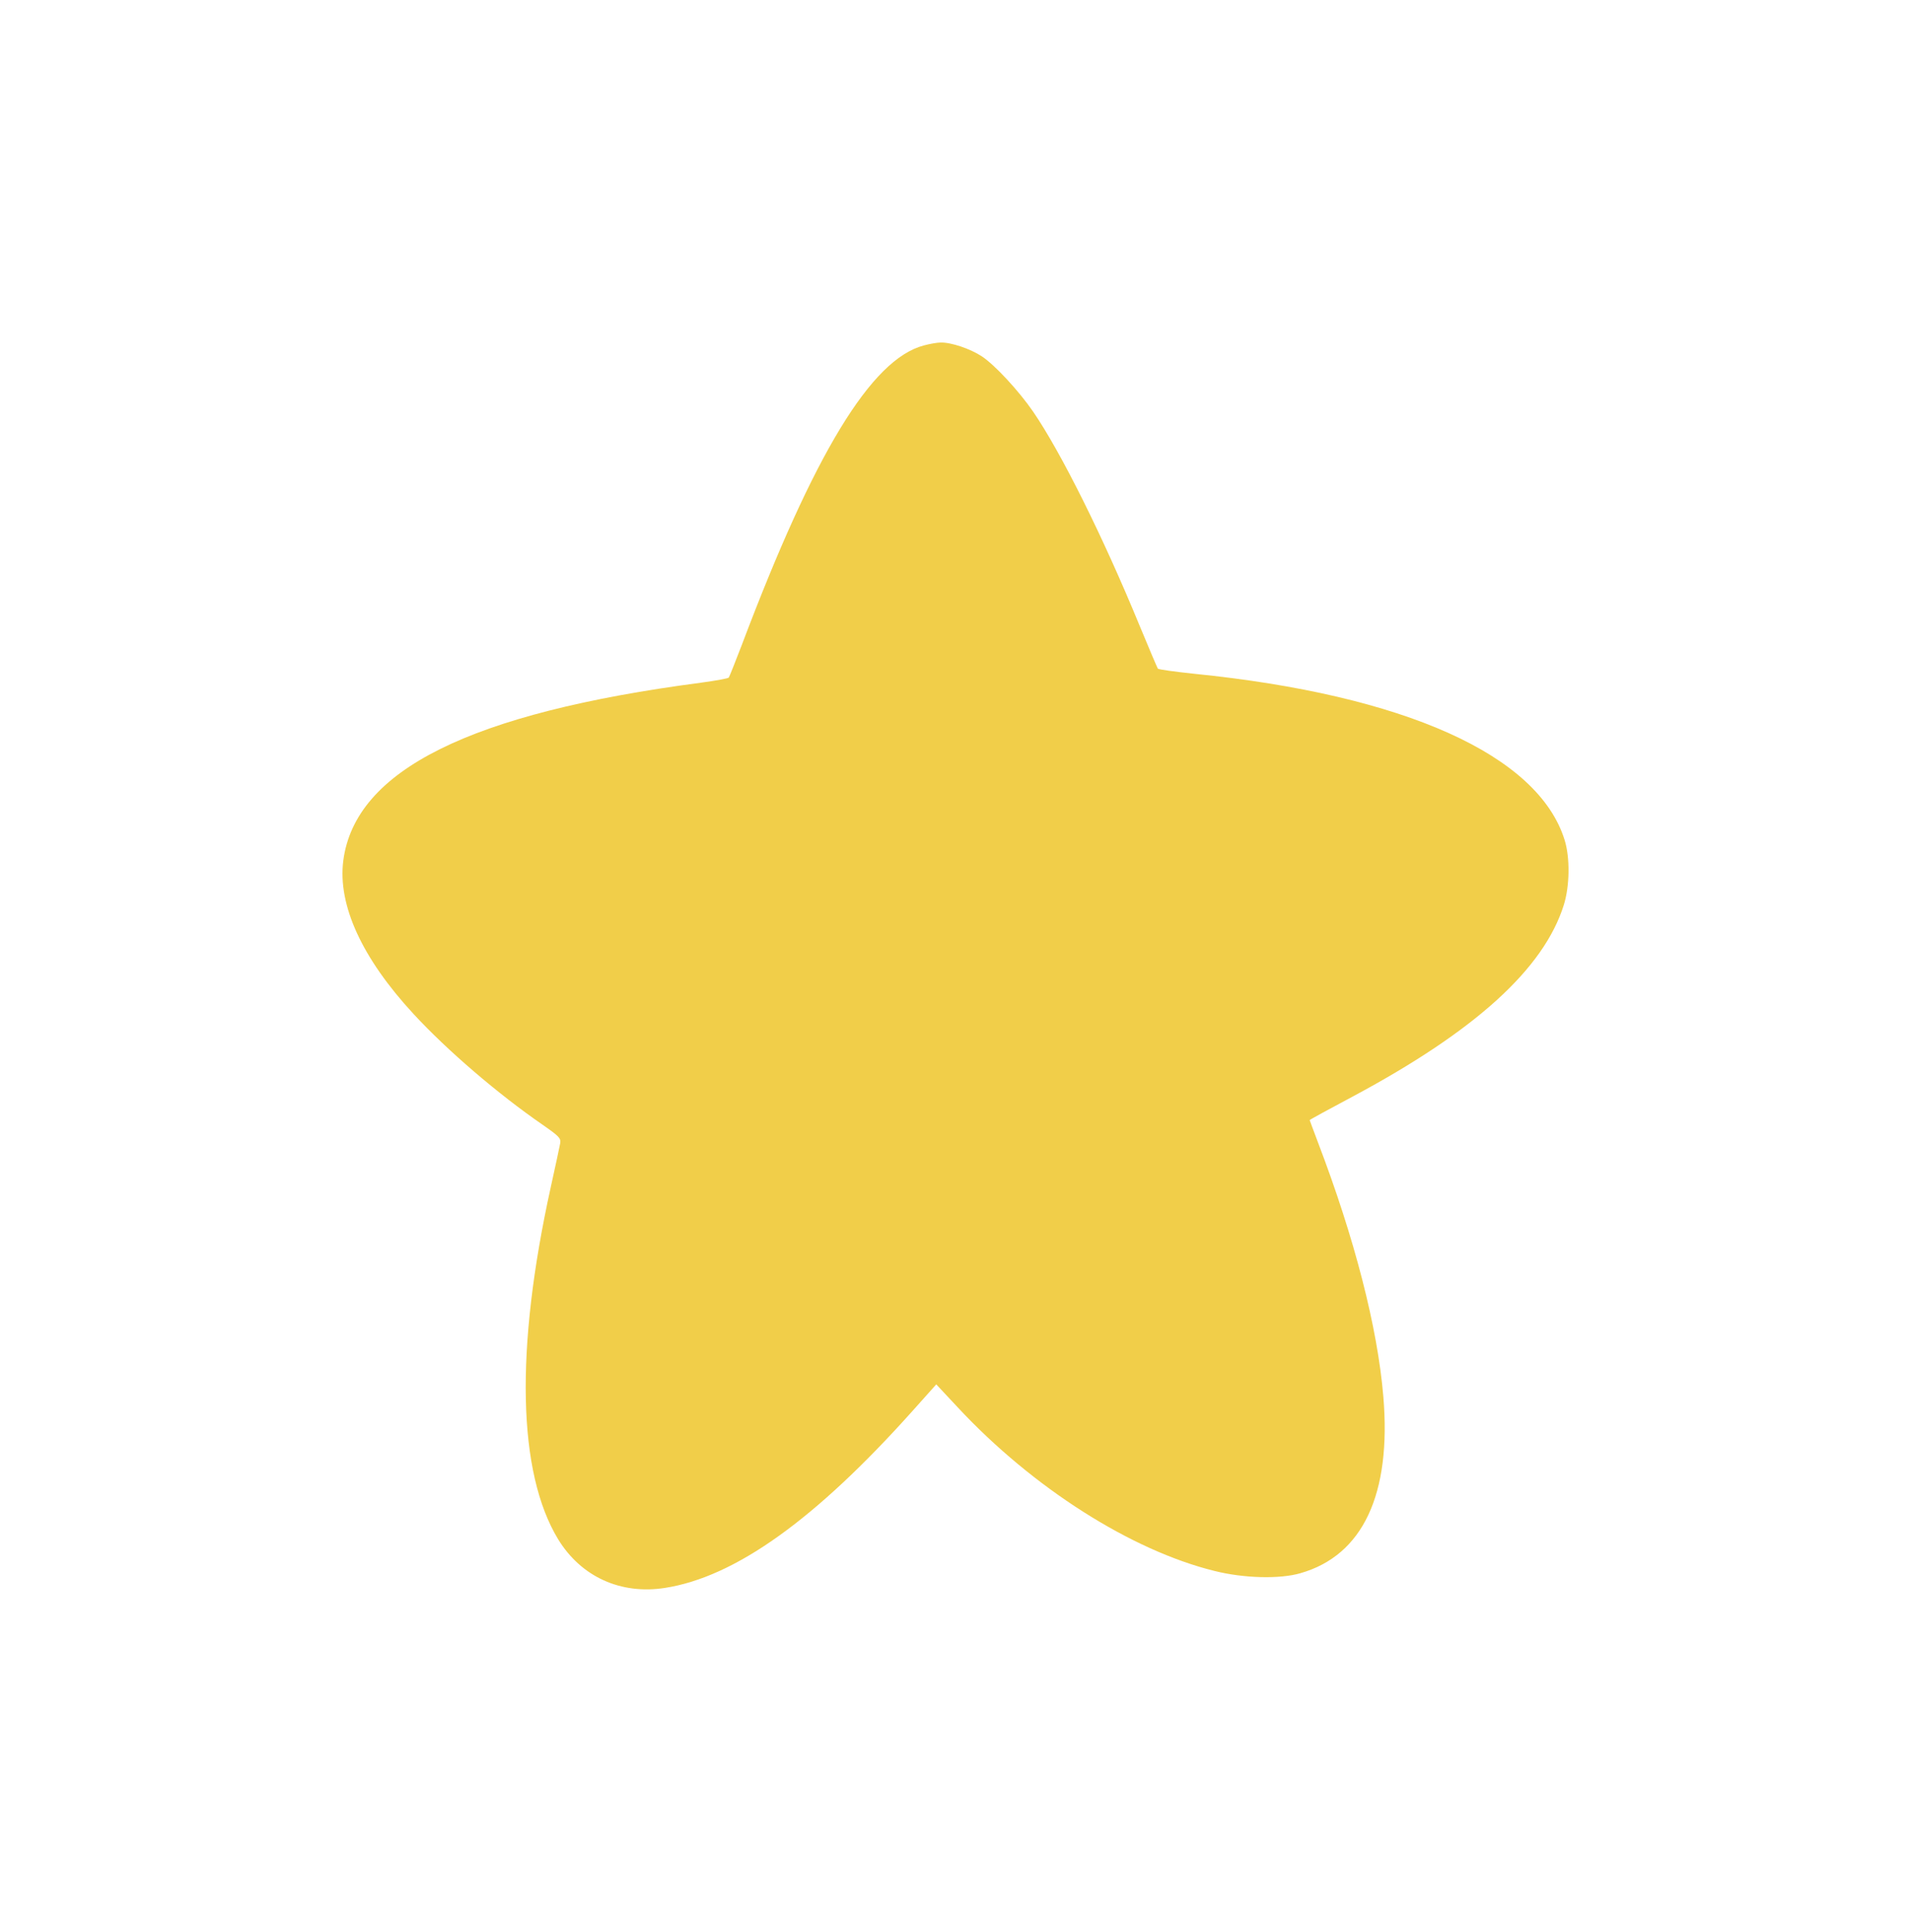 <?xml version="1.0" encoding="UTF-8"?> <svg xmlns="http://www.w3.org/2000/svg" width="279" height="282" viewBox="0 0 279 282" fill="none"><g filter="url(#filter0_d_37_808)"><path d="M134.869 46.427C127.192 48.446 118.857 62.194 108.312 90.114C107.356 92.622 106.49 94.772 106.4 94.903C106.311 95.033 104.488 95.359 102.338 95.652C68.641 100.082 51.852 108.422 50.12 121.617C49.283 128.1 52.838 135.853 60.366 143.998C65.295 149.34 72.674 155.661 79.186 160.156C81.665 161.883 81.904 162.144 81.785 162.893C81.695 163.349 81.098 166.216 80.411 169.278C75.183 192.995 75.572 210.945 81.486 220.686C84.832 226.159 90.627 228.798 97.08 227.788C107.326 226.192 119.036 217.819 133.256 201.921L136.691 198.077L139.828 201.433C150.791 213.193 165.16 222.315 177.318 225.312C181.59 226.387 186.878 226.518 189.865 225.638C198.976 223.032 203.158 214.105 201.963 199.869C201.127 189.802 197.751 176.706 192.434 162.795C191.777 161.036 191.209 159.537 191.209 159.505C191.209 159.44 194.077 157.876 197.572 156.019C215.406 146.474 225.384 137.417 228.311 128.1C229.177 125.33 229.237 121.226 228.431 118.619C224.577 106.207 205.07 97.444 174.331 94.349C171.553 94.056 169.163 93.73 169.043 93.6C168.954 93.469 167.759 90.668 166.385 87.344C161.097 74.476 154.914 62.031 150.821 56.07C148.76 53.072 145.235 49.261 143.353 48.023C141.68 46.915 138.812 45.938 137.289 46.003C136.811 46.003 135.705 46.199 134.869 46.427Z" fill="#F1CE49"></path></g><defs><filter id="filter0_d_37_808" x="0" y="0" width="279" height="282" filterUnits="userSpaceOnUse" color-interpolation-filters="sRGB"><feFlood flood-opacity="0" result="BackgroundImageFix"></feFlood><feColorMatrix in="SourceAlpha" type="matrix" values="0 0 0 0 0 0 0 0 0 0 0 0 0 0 0 0 0 0 127 0" result="hardAlpha"></feColorMatrix><feOffset dy="4"></feOffset><feGaussianBlur stdDeviation="25"></feGaussianBlur><feComposite in2="hardAlpha" operator="out"></feComposite><feColorMatrix type="matrix" values="0 0 0 0 0 0 0 0 0 0 0 0 0 0 0 0 0 0 0.2 0"></feColorMatrix><feBlend mode="normal" in2="BackgroundImageFix" result="effect1_dropShadow_37_808"></feBlend><feBlend mode="normal" in="SourceGraphic" in2="effect1_dropShadow_37_808" result="shape"></feBlend></filter></defs></svg> 